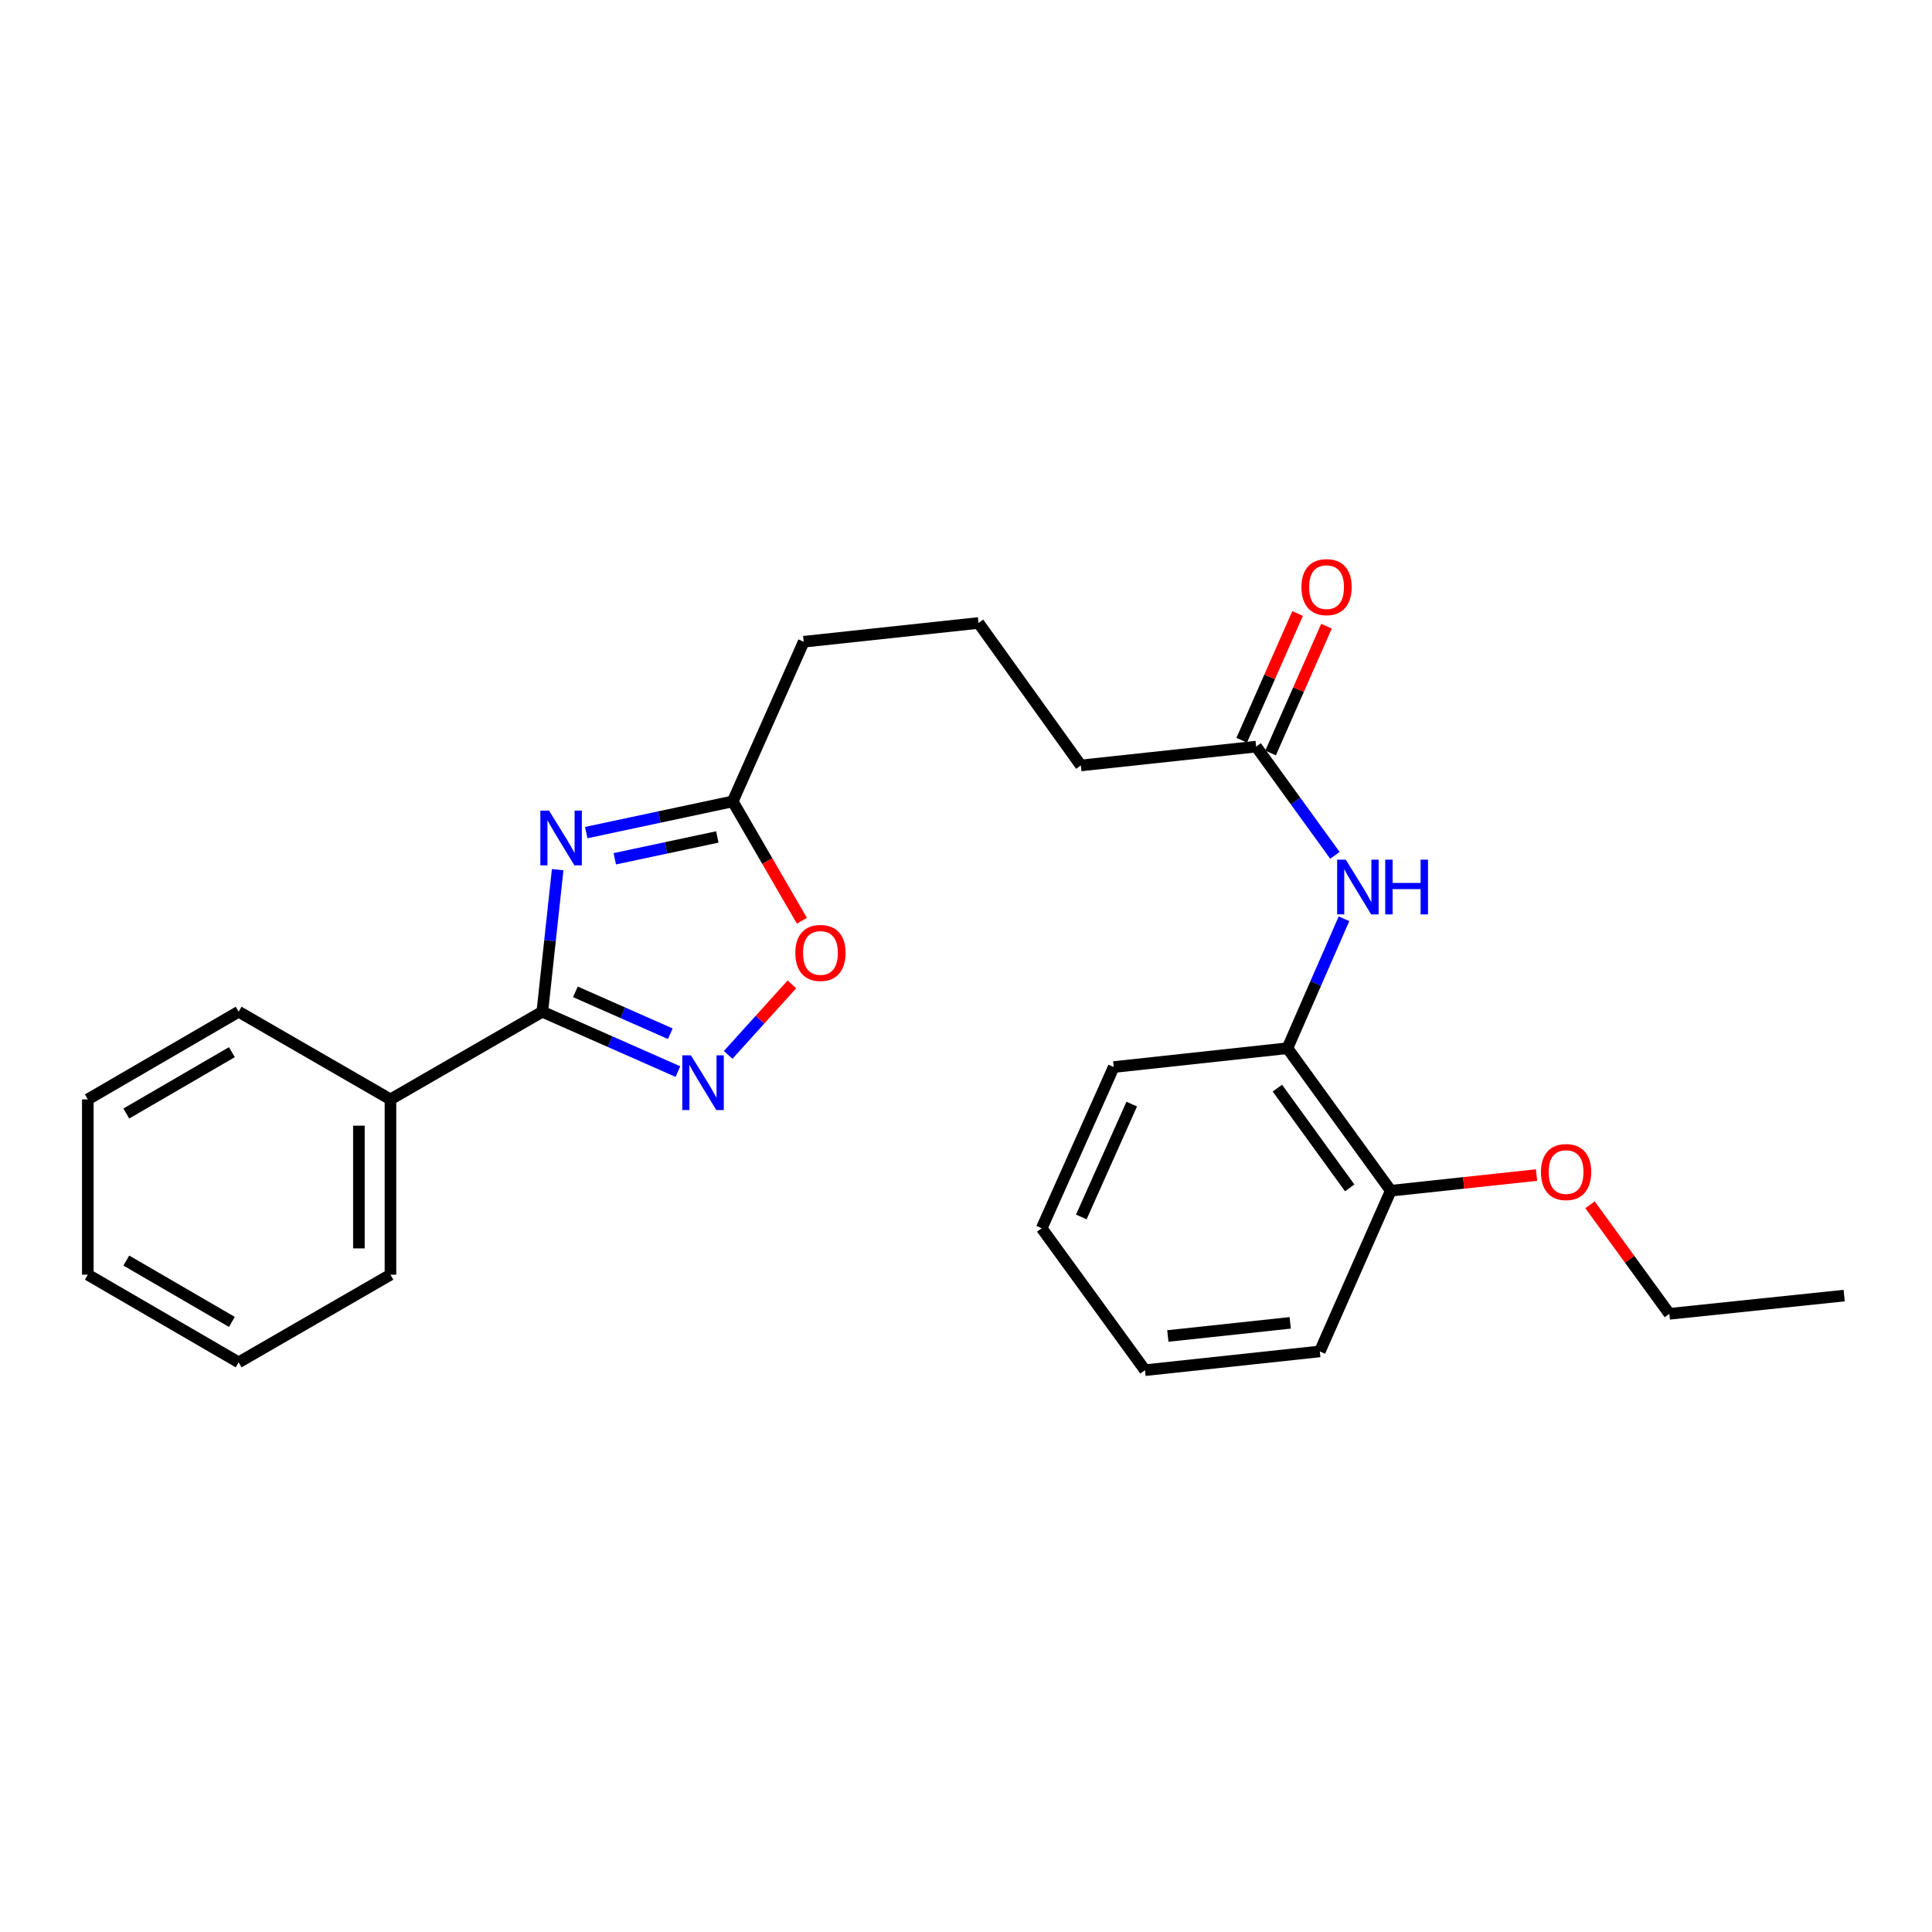 <?xml version='1.0' encoding='iso-8859-1'?>
<svg version='1.1' baseProfile='full'
              xmlns='http://www.w3.org/2000/svg'
                      xmlns:rdkit='http://www.rdkit.org/xml'
                      xmlns:xlink='http://www.w3.org/1999/xlink'
                  xml:space='preserve'
width='1000px' height='1000px' viewBox='0 0 1000 1000'>
<!-- END OF HEADER -->
<rect style='opacity:1.0;fill:#FFFFFF;stroke:none' width='1000' height='1000' x='0' y='0'> </rect>
<path class='bond-0' d='M 288.65,450.144 L 284.678,486.908' style='fill:none;fill-rule:evenodd;stroke:#0000FF;stroke-width:6px;stroke-linecap:butt;stroke-linejoin:miter;stroke-opacity:1' />
<path class='bond-0' d='M 284.678,486.908 L 280.705,523.671' style='fill:none;fill-rule:evenodd;stroke:#000000;stroke-width:6px;stroke-linecap:butt;stroke-linejoin:miter;stroke-opacity:1' />
<path class='bond-2' d='M 303.435,430.951 L 341.346,422.875' style='fill:none;fill-rule:evenodd;stroke:#0000FF;stroke-width:6px;stroke-linecap:butt;stroke-linejoin:miter;stroke-opacity:1' />
<path class='bond-2' d='M 341.346,422.875 L 379.257,414.8' style='fill:none;fill-rule:evenodd;stroke:#000000;stroke-width:6px;stroke-linecap:butt;stroke-linejoin:miter;stroke-opacity:1' />
<path class='bond-2' d='M 318.212,444.506 L 344.75,438.853' style='fill:none;fill-rule:evenodd;stroke:#0000FF;stroke-width:6px;stroke-linecap:butt;stroke-linejoin:miter;stroke-opacity:1' />
<path class='bond-2' d='M 344.75,438.853 L 371.288,433.2' style='fill:none;fill-rule:evenodd;stroke:#000000;stroke-width:6px;stroke-linecap:butt;stroke-linejoin:miter;stroke-opacity:1' />
<path class='bond-1' d='M 280.705,523.671 L 315.792,539.163' style='fill:none;fill-rule:evenodd;stroke:#000000;stroke-width:6px;stroke-linecap:butt;stroke-linejoin:miter;stroke-opacity:1' />
<path class='bond-1' d='M 315.792,539.163 L 350.879,554.655' style='fill:none;fill-rule:evenodd;stroke:#0000FF;stroke-width:6px;stroke-linecap:butt;stroke-linejoin:miter;stroke-opacity:1' />
<path class='bond-1' d='M 297.829,513.374 L 322.39,524.219' style='fill:none;fill-rule:evenodd;stroke:#000000;stroke-width:6px;stroke-linecap:butt;stroke-linejoin:miter;stroke-opacity:1' />
<path class='bond-1' d='M 322.39,524.219 L 346.951,535.063' style='fill:none;fill-rule:evenodd;stroke:#0000FF;stroke-width:6px;stroke-linecap:butt;stroke-linejoin:miter;stroke-opacity:1' />
<path class='bond-7' d='M 280.705,523.671 L 202.1,569.04' style='fill:none;fill-rule:evenodd;stroke:#000000;stroke-width:6px;stroke-linecap:butt;stroke-linejoin:miter;stroke-opacity:1' />
<path class='bond-25' d='M 376.898,546.01 L 393.39,527.762' style='fill:none;fill-rule:evenodd;stroke:#0000FF;stroke-width:6px;stroke-linecap:butt;stroke-linejoin:miter;stroke-opacity:1' />
<path class='bond-25' d='M 393.39,527.762 L 409.882,509.514' style='fill:none;fill-rule:evenodd;stroke:#FF0000;stroke-width:6px;stroke-linecap:butt;stroke-linejoin:miter;stroke-opacity:1' />
<path class='bond-3' d='M 379.257,414.8 L 397.155,445.687' style='fill:none;fill-rule:evenodd;stroke:#000000;stroke-width:6px;stroke-linecap:butt;stroke-linejoin:miter;stroke-opacity:1' />
<path class='bond-3' d='M 397.155,445.687 L 415.053,476.575' style='fill:none;fill-rule:evenodd;stroke:#FF0000;stroke-width:6px;stroke-linecap:butt;stroke-linejoin:miter;stroke-opacity:1' />
<path class='bond-11' d='M 379.257,414.8 L 415.996,332.166' style='fill:none;fill-rule:evenodd;stroke:#000000;stroke-width:6px;stroke-linecap:butt;stroke-linejoin:miter;stroke-opacity:1' />
<path class='bond-4' d='M 690.954,442.721 L 670.564,414.584' style='fill:none;fill-rule:evenodd;stroke:#0000FF;stroke-width:6px;stroke-linecap:butt;stroke-linejoin:miter;stroke-opacity:1' />
<path class='bond-4' d='M 670.564,414.584 L 650.175,386.447' style='fill:none;fill-rule:evenodd;stroke:#000000;stroke-width:6px;stroke-linecap:butt;stroke-linejoin:miter;stroke-opacity:1' />
<path class='bond-5' d='M 695.655,475.561 L 681.011,509.06' style='fill:none;fill-rule:evenodd;stroke:#0000FF;stroke-width:6px;stroke-linecap:butt;stroke-linejoin:miter;stroke-opacity:1' />
<path class='bond-5' d='M 681.011,509.06 L 666.366,542.558' style='fill:none;fill-rule:evenodd;stroke:#000000;stroke-width:6px;stroke-linecap:butt;stroke-linejoin:miter;stroke-opacity:1' />
<path class='bond-8' d='M 666.366,542.558 L 719.858,616.316' style='fill:none;fill-rule:evenodd;stroke:#000000;stroke-width:6px;stroke-linecap:butt;stroke-linejoin:miter;stroke-opacity:1' />
<path class='bond-8' d='M 661.165,563.212 L 698.61,614.843' style='fill:none;fill-rule:evenodd;stroke:#000000;stroke-width:6px;stroke-linecap:butt;stroke-linejoin:miter;stroke-opacity:1' />
<path class='bond-14' d='M 666.366,542.558 L 576.453,552.305' style='fill:none;fill-rule:evenodd;stroke:#000000;stroke-width:6px;stroke-linecap:butt;stroke-linejoin:miter;stroke-opacity:1' />
<path class='bond-6' d='M 650.175,386.447 L 559.437,396.194' style='fill:none;fill-rule:evenodd;stroke:#000000;stroke-width:6px;stroke-linecap:butt;stroke-linejoin:miter;stroke-opacity:1' />
<path class='bond-9' d='M 657.648,389.744 L 672.119,356.935' style='fill:none;fill-rule:evenodd;stroke:#000000;stroke-width:6px;stroke-linecap:butt;stroke-linejoin:miter;stroke-opacity:1' />
<path class='bond-9' d='M 672.119,356.935 L 686.59,324.127' style='fill:none;fill-rule:evenodd;stroke:#FF0000;stroke-width:6px;stroke-linecap:butt;stroke-linejoin:miter;stroke-opacity:1' />
<path class='bond-9' d='M 642.702,383.151 L 657.172,350.343' style='fill:none;fill-rule:evenodd;stroke:#000000;stroke-width:6px;stroke-linecap:butt;stroke-linejoin:miter;stroke-opacity:1' />
<path class='bond-9' d='M 657.172,350.343 L 671.643,317.535' style='fill:none;fill-rule:evenodd;stroke:#FF0000;stroke-width:6px;stroke-linecap:butt;stroke-linejoin:miter;stroke-opacity:1' />
<path class='bond-15' d='M 202.1,569.04 L 202.1,659.779' style='fill:none;fill-rule:evenodd;stroke:#000000;stroke-width:6px;stroke-linecap:butt;stroke-linejoin:miter;stroke-opacity:1' />
<path class='bond-15' d='M 185.764,582.651 L 185.764,646.168' style='fill:none;fill-rule:evenodd;stroke:#000000;stroke-width:6px;stroke-linecap:butt;stroke-linejoin:miter;stroke-opacity:1' />
<path class='bond-16' d='M 202.1,569.04 L 123.523,523.671' style='fill:none;fill-rule:evenodd;stroke:#000000;stroke-width:6px;stroke-linecap:butt;stroke-linejoin:miter;stroke-opacity:1' />
<path class='bond-10' d='M 719.858,616.316 L 757.586,612.263' style='fill:none;fill-rule:evenodd;stroke:#000000;stroke-width:6px;stroke-linecap:butt;stroke-linejoin:miter;stroke-opacity:1' />
<path class='bond-10' d='M 757.586,612.263 L 795.315,608.21' style='fill:none;fill-rule:evenodd;stroke:#FF0000;stroke-width:6px;stroke-linecap:butt;stroke-linejoin:miter;stroke-opacity:1' />
<path class='bond-17' d='M 719.858,616.316 L 683.129,699.494' style='fill:none;fill-rule:evenodd;stroke:#000000;stroke-width:6px;stroke-linecap:butt;stroke-linejoin:miter;stroke-opacity:1' />
<path class='bond-18' d='M 822.991,623.6 L 843.526,651.818' style='fill:none;fill-rule:evenodd;stroke:#FF0000;stroke-width:6px;stroke-linecap:butt;stroke-linejoin:miter;stroke-opacity:1' />
<path class='bond-18' d='M 843.526,651.818 L 864.061,680.036' style='fill:none;fill-rule:evenodd;stroke:#000000;stroke-width:6px;stroke-linecap:butt;stroke-linejoin:miter;stroke-opacity:1' />
<path class='bond-13' d='M 415.996,332.166 L 506.48,322.446' style='fill:none;fill-rule:evenodd;stroke:#000000;stroke-width:6px;stroke-linecap:butt;stroke-linejoin:miter;stroke-opacity:1' />
<path class='bond-12' d='M 559.437,396.194 L 506.48,322.446' style='fill:none;fill-rule:evenodd;stroke:#000000;stroke-width:6px;stroke-linecap:butt;stroke-linejoin:miter;stroke-opacity:1' />
<path class='bond-20' d='M 576.453,552.305 L 539.18,635.747' style='fill:none;fill-rule:evenodd;stroke:#000000;stroke-width:6px;stroke-linecap:butt;stroke-linejoin:miter;stroke-opacity:1' />
<path class='bond-20' d='M 585.778,571.484 L 559.686,629.893' style='fill:none;fill-rule:evenodd;stroke:#000000;stroke-width:6px;stroke-linecap:butt;stroke-linejoin:miter;stroke-opacity:1' />
<path class='bond-21' d='M 202.1,659.779 L 123.523,705.148' style='fill:none;fill-rule:evenodd;stroke:#000000;stroke-width:6px;stroke-linecap:butt;stroke-linejoin:miter;stroke-opacity:1' />
<path class='bond-22' d='M 123.523,523.671 L 45.455,569.04' style='fill:none;fill-rule:evenodd;stroke:#000000;stroke-width:6px;stroke-linecap:butt;stroke-linejoin:miter;stroke-opacity:1' />
<path class='bond-22' d='M 120.021,544.601 L 65.373,576.359' style='fill:none;fill-rule:evenodd;stroke:#000000;stroke-width:6px;stroke-linecap:butt;stroke-linejoin:miter;stroke-opacity:1' />
<path class='bond-27' d='M 683.129,699.494 L 592.644,709.205' style='fill:none;fill-rule:evenodd;stroke:#000000;stroke-width:6px;stroke-linecap:butt;stroke-linejoin:miter;stroke-opacity:1' />
<path class='bond-27' d='M 667.813,684.708 L 604.474,691.505' style='fill:none;fill-rule:evenodd;stroke:#000000;stroke-width:6px;stroke-linecap:butt;stroke-linejoin:miter;stroke-opacity:1' />
<path class='bond-19' d='M 864.061,680.036 L 954.545,670.597' style='fill:none;fill-rule:evenodd;stroke:#000000;stroke-width:6px;stroke-linecap:butt;stroke-linejoin:miter;stroke-opacity:1' />
<path class='bond-23' d='M 539.18,635.747 L 592.644,709.205' style='fill:none;fill-rule:evenodd;stroke:#000000;stroke-width:6px;stroke-linecap:butt;stroke-linejoin:miter;stroke-opacity:1' />
<path class='bond-26' d='M 123.523,705.148 L 45.455,659.779' style='fill:none;fill-rule:evenodd;stroke:#000000;stroke-width:6px;stroke-linecap:butt;stroke-linejoin:miter;stroke-opacity:1' />
<path class='bond-26' d='M 120.021,684.218 L 65.373,652.46' style='fill:none;fill-rule:evenodd;stroke:#000000;stroke-width:6px;stroke-linecap:butt;stroke-linejoin:miter;stroke-opacity:1' />
<path class='bond-24' d='M 45.455,569.04 L 45.455,659.779' style='fill:none;fill-rule:evenodd;stroke:#000000;stroke-width:6px;stroke-linecap:butt;stroke-linejoin:miter;stroke-opacity:1' />
<path  class='atom-0' d='M 284.165 419.562
L 293.445 434.562
Q 294.365 436.042, 295.845 438.722
Q 297.325 441.402, 297.405 441.562
L 297.405 419.562
L 301.165 419.562
L 301.165 447.882
L 297.285 447.882
L 287.325 431.482
Q 286.165 429.562, 284.925 427.362
Q 283.725 425.162, 283.365 424.482
L 283.365 447.882
L 279.685 447.882
L 279.685 419.562
L 284.165 419.562
' fill='#0000FF'/>
<path  class='atom-2' d='M 357.632 546.24
L 366.912 561.24
Q 367.832 562.72, 369.312 565.4
Q 370.792 568.08, 370.872 568.24
L 370.872 546.24
L 374.632 546.24
L 374.632 574.56
L 370.752 574.56
L 360.792 558.16
Q 359.632 556.24, 358.392 554.04
Q 357.192 551.84, 356.832 551.16
L 356.832 574.56
L 353.152 574.56
L 353.152 546.24
L 357.632 546.24
' fill='#0000FF'/>
<path  class='atom-4' d='M 411.663 493.239
Q 411.663 486.439, 415.023 482.639
Q 418.383 478.839, 424.663 478.839
Q 430.943 478.839, 434.303 482.639
Q 437.663 486.439, 437.663 493.239
Q 437.663 500.119, 434.263 504.039
Q 430.863 507.919, 424.663 507.919
Q 418.423 507.919, 415.023 504.039
Q 411.663 500.159, 411.663 493.239
M 424.663 504.719
Q 428.983 504.719, 431.303 501.839
Q 433.663 498.919, 433.663 493.239
Q 433.663 487.679, 431.303 484.879
Q 428.983 482.039, 424.663 482.039
Q 420.343 482.039, 417.983 484.839
Q 415.663 487.639, 415.663 493.239
Q 415.663 498.959, 417.983 501.839
Q 420.343 504.719, 424.663 504.719
' fill='#FF0000'/>
<path  class='atom-5' d='M 696.581 444.965
L 705.861 459.965
Q 706.781 461.445, 708.261 464.125
Q 709.741 466.805, 709.821 466.965
L 709.821 444.965
L 713.581 444.965
L 713.581 473.285
L 709.701 473.285
L 699.741 456.885
Q 698.581 454.965, 697.341 452.765
Q 696.141 450.565, 695.781 449.885
L 695.781 473.285
L 692.101 473.285
L 692.101 444.965
L 696.581 444.965
' fill='#0000FF'/>
<path  class='atom-5' d='M 716.981 444.965
L 720.821 444.965
L 720.821 457.005
L 735.301 457.005
L 735.301 444.965
L 739.141 444.965
L 739.141 473.285
L 735.301 473.285
L 735.301 460.205
L 720.821 460.205
L 720.821 473.285
L 716.981 473.285
L 716.981 444.965
' fill='#0000FF'/>
<path  class='atom-10' d='M 673.623 303.893
Q 673.623 297.093, 676.983 293.293
Q 680.343 289.493, 686.623 289.493
Q 692.903 289.493, 696.263 293.293
Q 699.623 297.093, 699.623 303.893
Q 699.623 310.773, 696.223 314.693
Q 692.823 318.573, 686.623 318.573
Q 680.383 318.573, 676.983 314.693
Q 673.623 310.813, 673.623 303.893
M 686.623 315.373
Q 690.943 315.373, 693.263 312.493
Q 695.623 309.573, 695.623 303.893
Q 695.623 298.333, 693.263 295.533
Q 690.943 292.693, 686.623 292.693
Q 682.303 292.693, 679.943 295.493
Q 677.623 298.293, 677.623 303.893
Q 677.623 309.613, 679.943 312.493
Q 682.303 315.373, 686.623 315.373
' fill='#FF0000'/>
<path  class='atom-11' d='M 797.596 606.648
Q 797.596 599.848, 800.956 596.048
Q 804.316 592.248, 810.596 592.248
Q 816.876 592.248, 820.236 596.048
Q 823.596 599.848, 823.596 606.648
Q 823.596 613.528, 820.196 617.448
Q 816.796 621.328, 810.596 621.328
Q 804.356 621.328, 800.956 617.448
Q 797.596 613.568, 797.596 606.648
M 810.596 618.128
Q 814.916 618.128, 817.236 615.248
Q 819.596 612.328, 819.596 606.648
Q 819.596 601.088, 817.236 598.288
Q 814.916 595.448, 810.596 595.448
Q 806.276 595.448, 803.916 598.248
Q 801.596 601.048, 801.596 606.648
Q 801.596 612.368, 803.916 615.248
Q 806.276 618.128, 810.596 618.128
' fill='#FF0000'/>
</svg>
